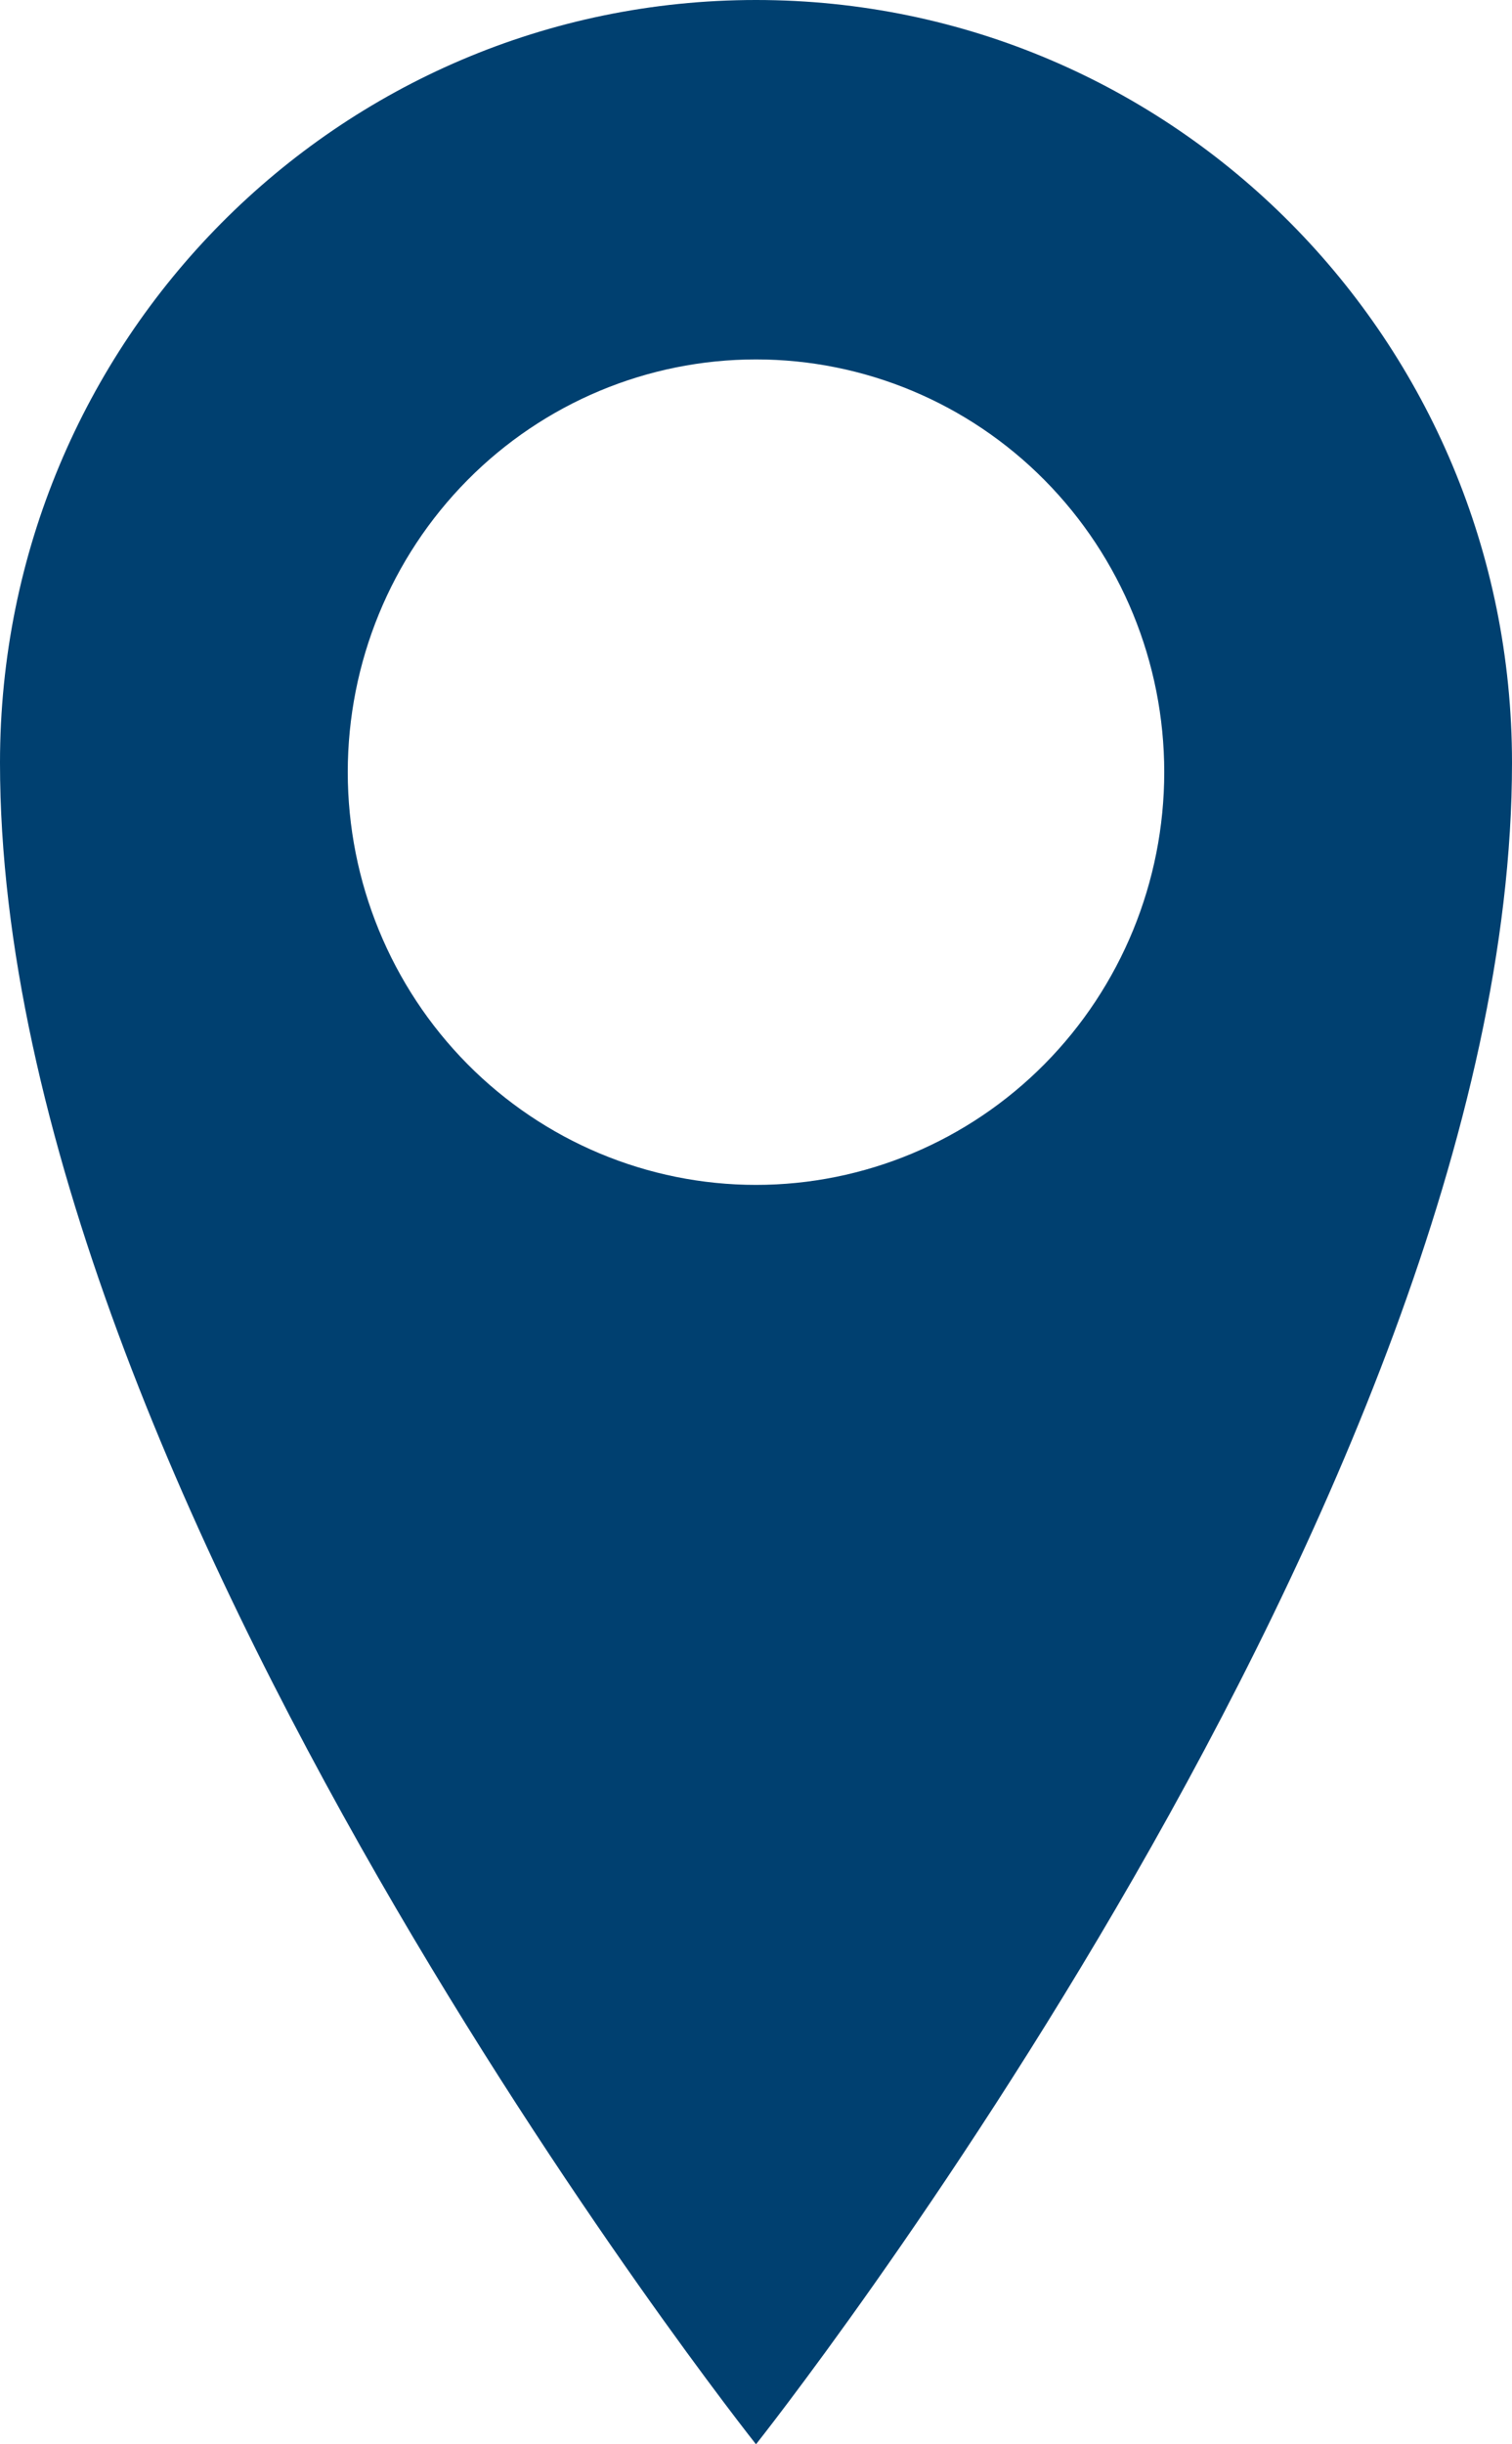 <svg width="13" height="21" viewBox="0 0 13 21" fill="none" xmlns="http://www.w3.org/2000/svg">
<path d="M6.5 0C2.909 0 0 2.927 0 6.553C0 12.823 6.5 21 6.5 21C6.5 21 13 12.822 13 6.553C13 2.929 10.091 0 6.5 0ZM6.5 10.18C5.569 10.18 4.676 9.806 4.018 9.141C3.36 8.476 2.99 7.574 2.99 6.634C2.99 5.693 3.36 4.791 4.018 4.126C4.676 3.461 5.569 3.088 6.5 3.088C7.431 3.088 8.324 3.461 8.982 4.126C9.64 4.791 10.01 5.693 10.01 6.634C10.01 7.574 9.64 8.476 8.982 9.141C8.324 9.806 7.431 10.18 6.5 10.18Z" fill="#004070"/>
</svg>
